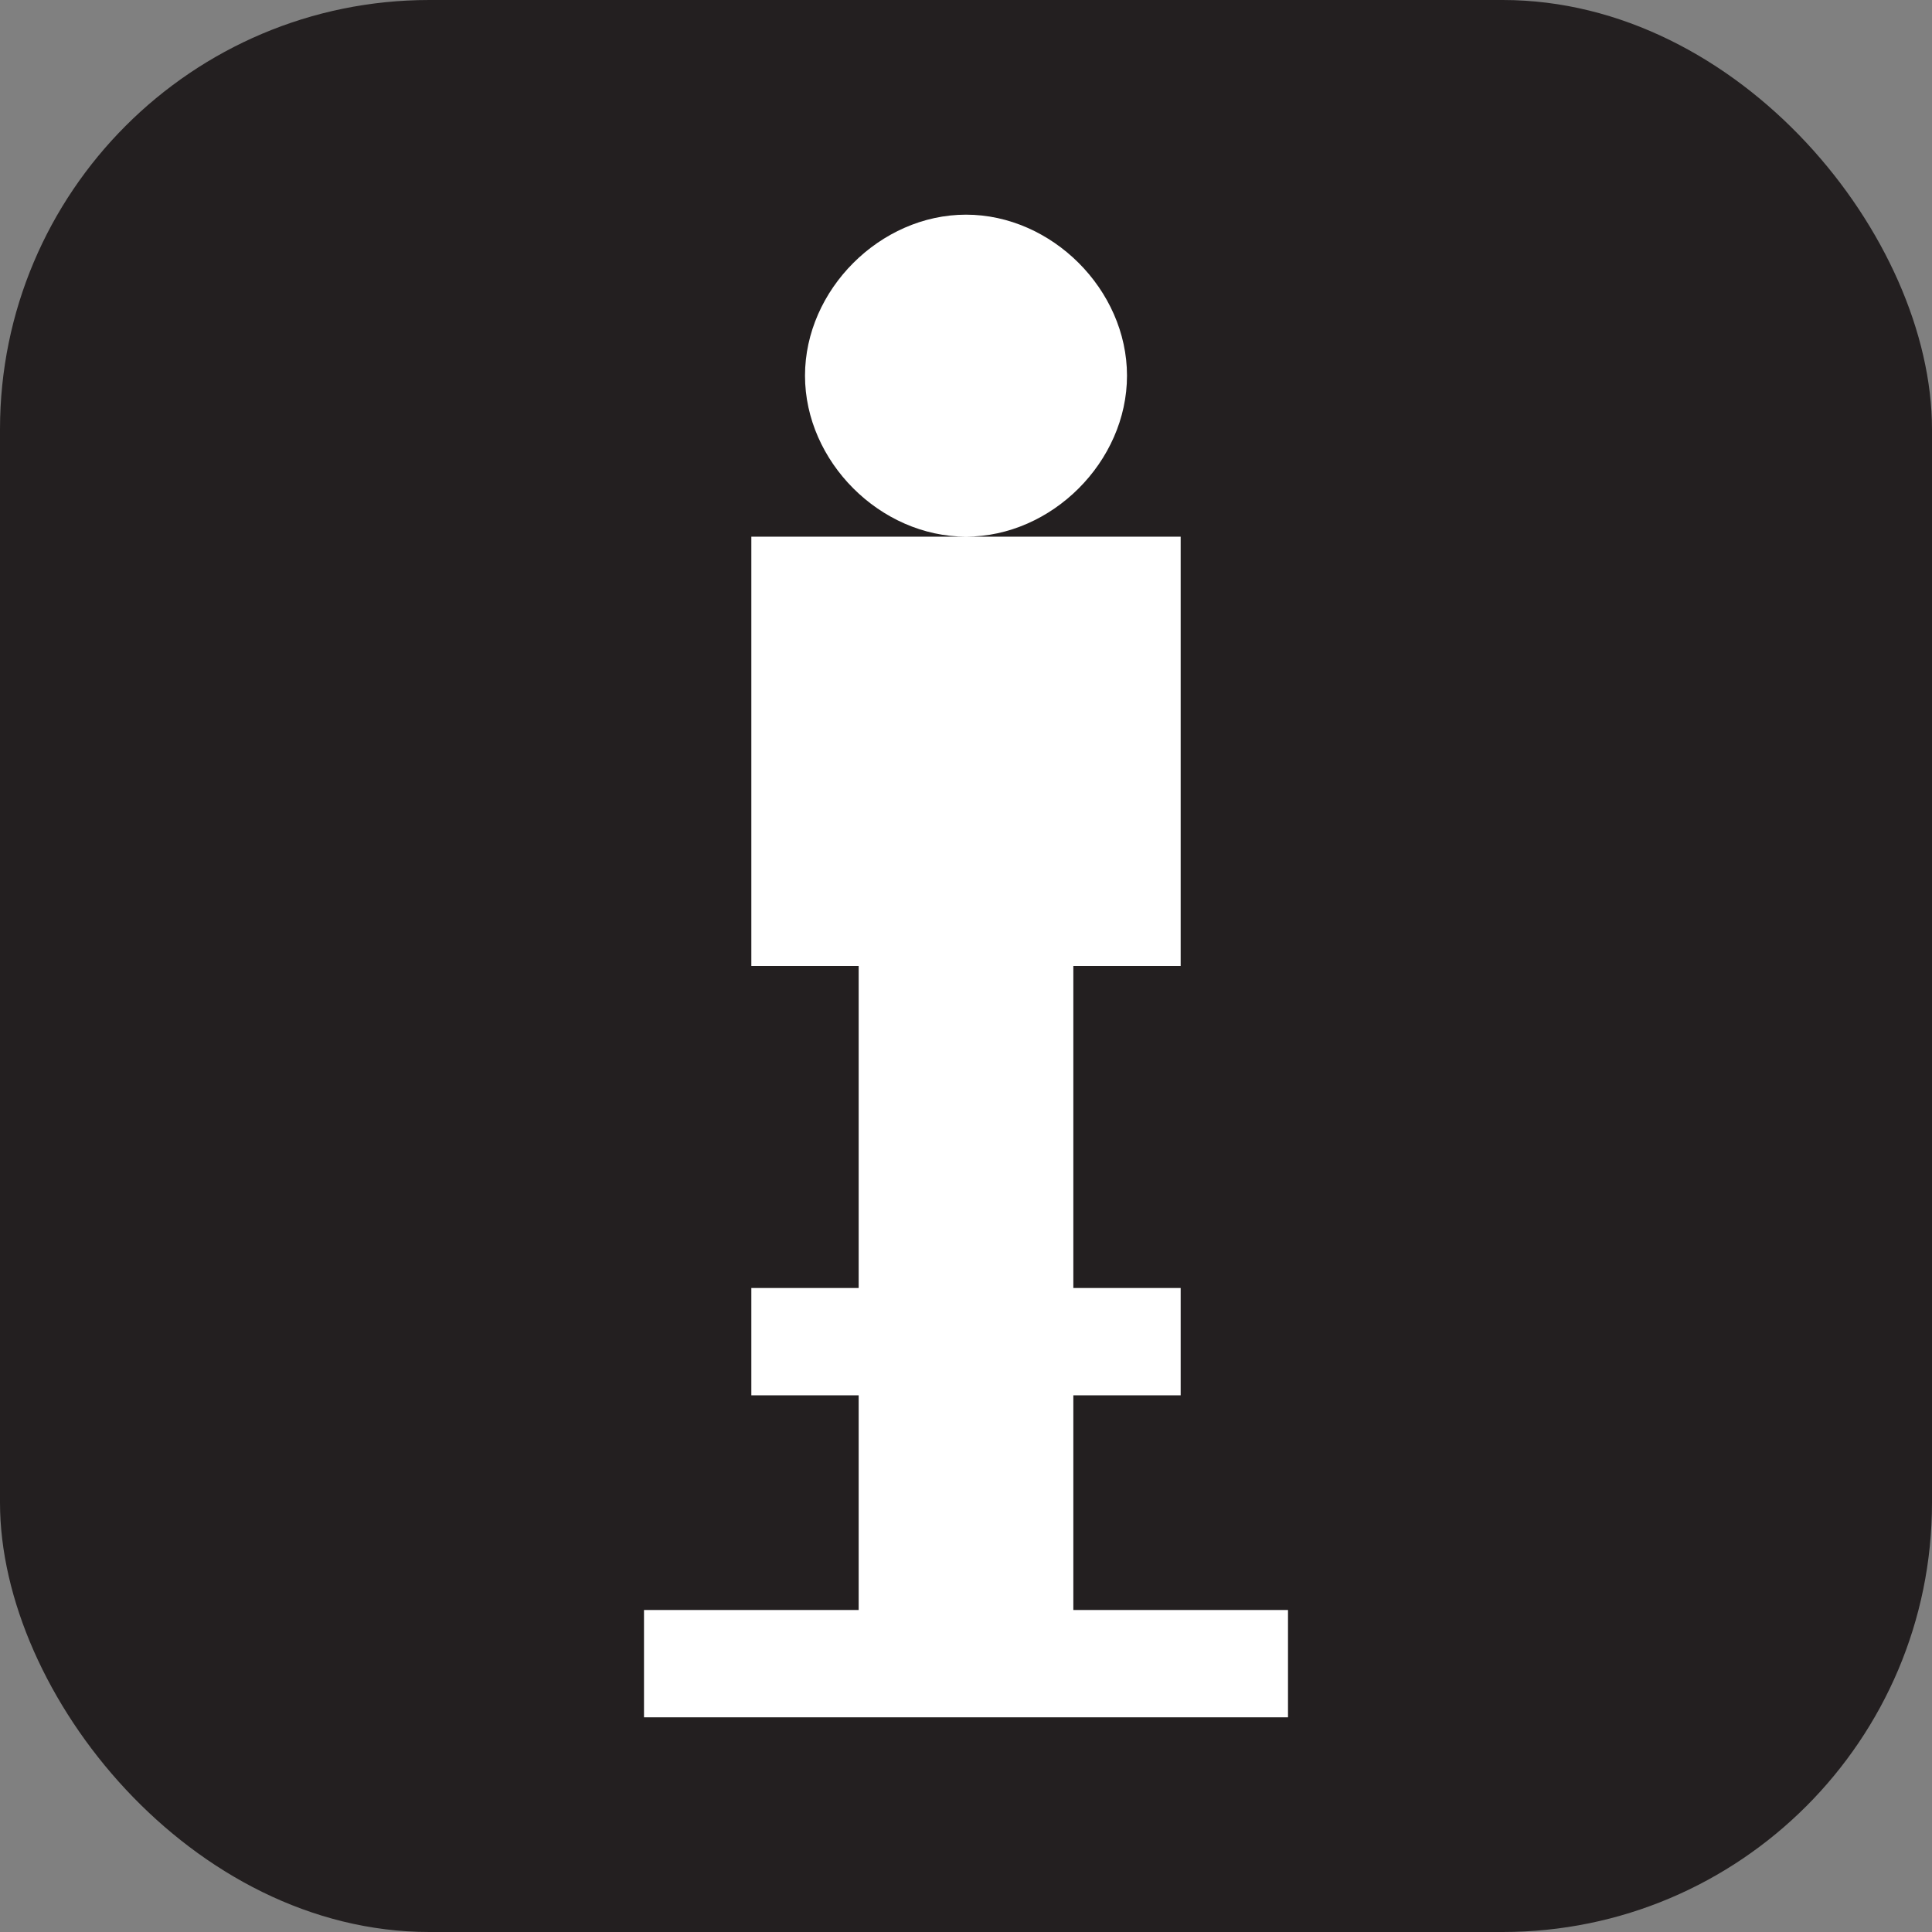 <svg xmlns="http://www.w3.org/2000/svg" viewBox="0 0 18 18" height="18" width="18"><rect x="0" y="0" width="18" height="18" fill="#808080" stroke="none"/><title>statue-white-14.svg</title><rect fill="none" x="0" y="0" width="18" height="18"></rect><rect x="0" y="0" width="18" height="18" rx="4" ry="4" fill="#231f20"></rect><path fill="#ffffff" transform="translate(2 2)" d="M8,13v-2h1v-1H8V7h1V3H5v4h1v3H5v1h1v2H4v1h6v-1H8z M7,0c0.8,0,1.5,0.7,1.5,1.5S7.8,3,7,3S5.5,2.3,5.5,1.5
	S6.2,0,7,0z"></path></svg>